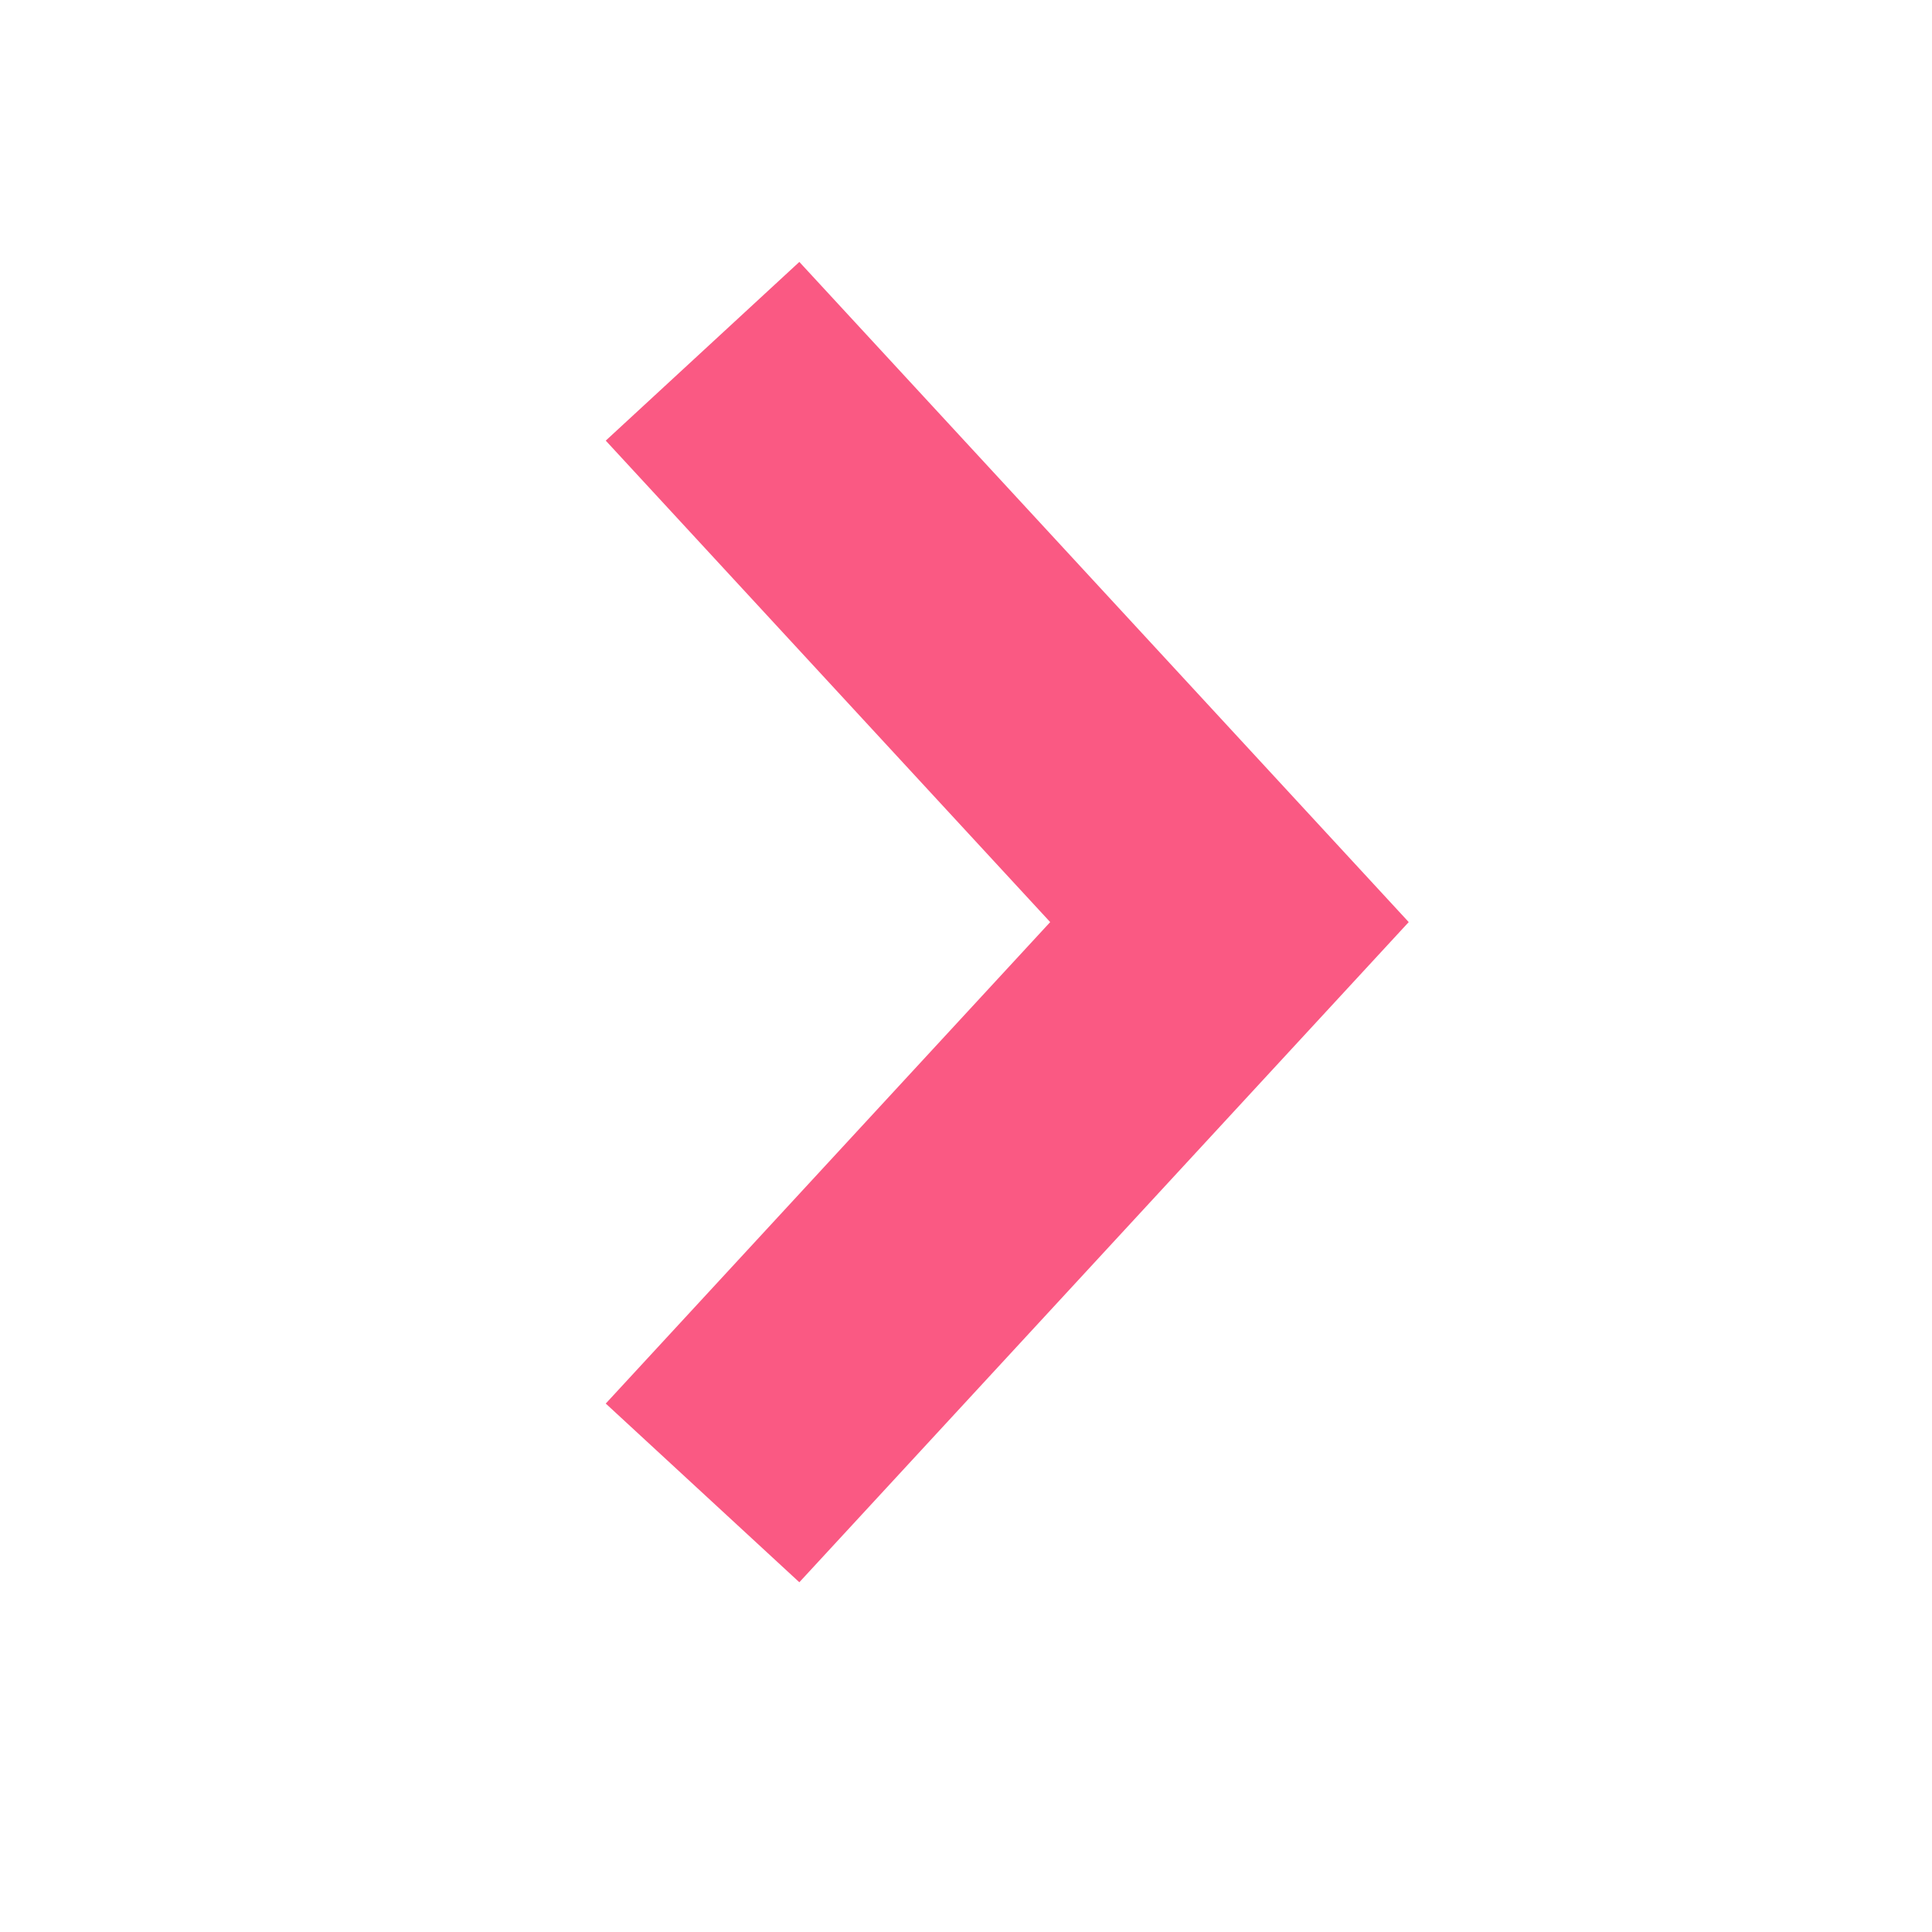 <?xml version="1.0" encoding="UTF-8"?> <svg xmlns="http://www.w3.org/2000/svg" width="22" height="22" viewBox="0 0 22 22" fill="none"><path d="M8 4L14 10.5L8 17" stroke="#FA5983" stroke-width="3"></path></svg> 
